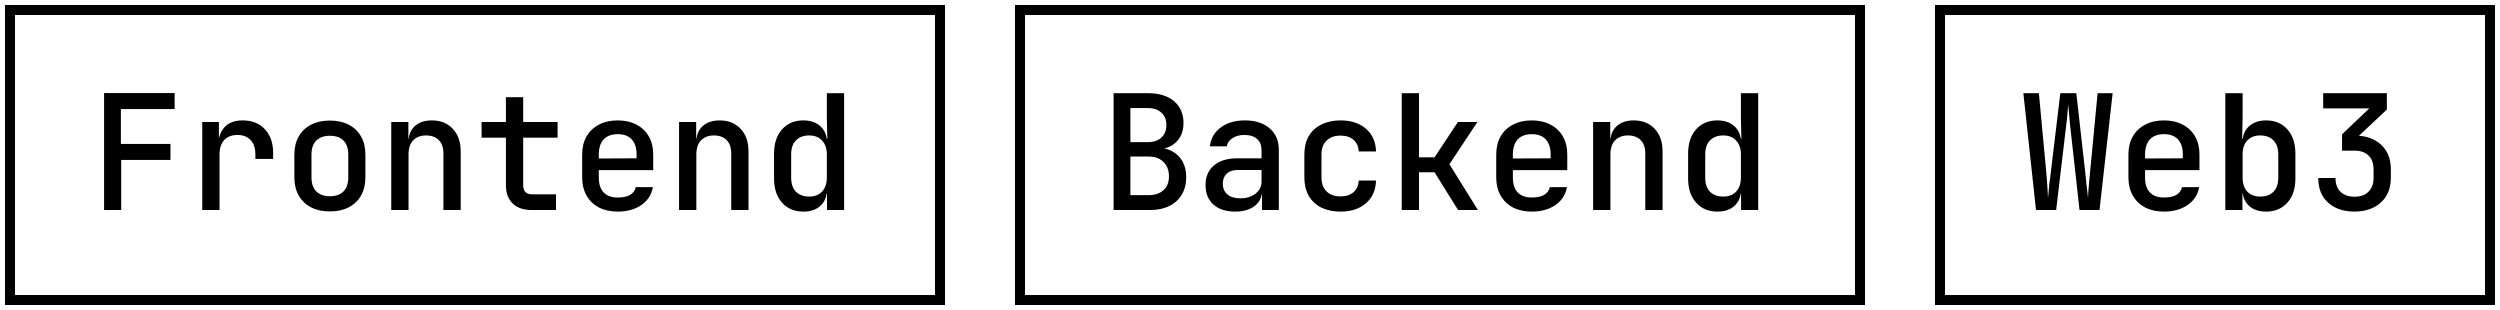 <?xml version="1.0" encoding="UTF-8"?> <svg xmlns="http://www.w3.org/2000/svg" width="250" height="31" viewBox="0 0 250 31" fill="none"><rect x="1" y="1" width="93" height="29" stroke="black"></rect><path d="M10.408 21V9.304H17.464V10.904H12.088V14.392H17.048V15.992H12.12V21H10.408ZM20.226 21V12.2H21.89V13.88H22.306L21.778 14.92C21.778 13.971 21.986 13.256 22.402 12.776C22.818 12.285 23.436 12.04 24.258 12.04C25.196 12.04 25.938 12.333 26.482 12.92C27.036 13.496 27.314 14.291 27.314 15.304V15.896H25.538V15.448C25.538 14.819 25.378 14.339 25.058 14.008C24.748 13.667 24.311 13.496 23.746 13.496C23.18 13.496 22.738 13.667 22.418 14.008C22.108 14.349 21.954 14.829 21.954 15.448V21H20.226ZM32.987 21.144C32.262 21.144 31.633 21.005 31.099 20.728C30.566 20.451 30.155 20.056 29.867 19.544C29.579 19.032 29.436 18.429 29.436 17.736V15.464C29.436 14.76 29.579 14.157 29.867 13.656C30.155 13.144 30.566 12.749 31.099 12.472C31.633 12.195 32.262 12.056 32.987 12.056C33.713 12.056 34.342 12.195 34.876 12.472C35.409 12.749 35.819 13.144 36.108 13.656C36.395 14.157 36.539 14.76 36.539 15.464V17.736C36.539 18.429 36.395 19.032 36.108 19.544C35.819 20.056 35.409 20.451 34.876 20.728C34.342 21.005 33.713 21.144 32.987 21.144ZM32.987 19.624C33.574 19.624 34.028 19.464 34.347 19.144C34.667 18.813 34.828 18.344 34.828 17.736V15.464C34.828 14.845 34.667 14.376 34.347 14.056C34.028 13.736 33.574 13.576 32.987 13.576C32.411 13.576 31.958 13.736 31.628 14.056C31.308 14.376 31.148 14.845 31.148 15.464V17.736C31.148 18.344 31.308 18.813 31.628 19.144C31.958 19.464 32.411 19.624 32.987 19.624ZM39.125 21V12.2H40.837V13.88H41.253L40.837 14.28C40.837 13.576 41.045 13.027 41.461 12.632C41.877 12.237 42.453 12.04 43.189 12.04C44.064 12.04 44.763 12.323 45.285 12.888C45.808 13.443 46.069 14.195 46.069 15.144V21H44.341V15.336C44.341 14.76 44.187 14.317 43.877 14.008C43.568 13.699 43.147 13.544 42.613 13.544C42.069 13.544 41.637 13.709 41.317 14.04C41.008 14.36 40.853 14.829 40.853 15.448V21H39.125ZM53.135 21C52.335 21 51.711 20.781 51.263 20.344C50.815 19.907 50.591 19.299 50.591 18.52V13.768H48.159V12.2H50.591V9.72H52.319V12.2H55.759V13.768H52.319V18.52C52.319 19.128 52.612 19.432 53.199 19.432H55.599V21H53.135ZM61.769 21.16C61.054 21.16 60.425 21.021 59.881 20.744C59.347 20.456 58.937 20.056 58.649 19.544C58.361 19.032 58.217 18.435 58.217 17.752V15.448C58.217 14.755 58.361 14.157 58.649 13.656C58.937 13.144 59.347 12.749 59.881 12.472C60.425 12.184 61.054 12.04 61.769 12.04C62.494 12.04 63.123 12.184 63.657 12.472C64.19 12.749 64.601 13.144 64.889 13.656C65.177 14.157 65.321 14.755 65.321 15.448V17.016H59.881V17.752C59.881 18.403 60.041 18.899 60.361 19.24C60.691 19.581 61.166 19.752 61.785 19.752C62.286 19.752 62.691 19.667 63.001 19.496C63.31 19.315 63.502 19.053 63.577 18.712H65.289C65.161 19.459 64.777 20.056 64.137 20.504C63.497 20.941 62.707 21.16 61.769 21.16ZM63.657 15.976V15.432C63.657 14.792 63.497 14.296 63.177 13.944C62.857 13.592 62.387 13.416 61.769 13.416C61.161 13.416 60.691 13.592 60.361 13.944C60.041 14.296 59.881 14.797 59.881 15.448V15.848L63.785 15.832L63.657 15.976ZM67.906 21V12.2H69.618V13.88H70.034L69.618 14.28C69.618 13.576 69.826 13.027 70.243 12.632C70.659 12.237 71.234 12.04 71.971 12.04C72.845 12.04 73.544 12.323 74.067 12.888C74.589 13.443 74.85 14.195 74.85 15.144V21H73.123V15.336C73.123 14.76 72.968 14.317 72.659 14.008C72.349 13.699 71.928 13.544 71.394 13.544C70.85 13.544 70.418 13.709 70.099 14.04C69.789 14.36 69.635 14.829 69.635 15.448V21H67.906ZM80.332 21.16C79.447 21.16 78.738 20.861 78.204 20.264C77.671 19.667 77.404 18.861 77.404 17.848V15.368C77.404 14.344 77.671 13.533 78.204 12.936C78.738 12.339 79.447 12.04 80.332 12.04C81.058 12.04 81.634 12.243 82.06 12.648C82.487 13.043 82.7 13.587 82.7 14.28L82.332 13.88H82.732L82.684 11.832V9.32H84.412V21H82.7V19.32H82.332L82.7 18.92C82.7 19.613 82.487 20.163 82.06 20.568C81.634 20.963 81.058 21.16 80.332 21.16ZM80.924 19.656C81.468 19.656 81.895 19.491 82.204 19.16C82.524 18.819 82.684 18.349 82.684 17.752V15.448C82.684 14.851 82.524 14.387 82.204 14.056C81.895 13.715 81.468 13.544 80.924 13.544C80.359 13.544 79.916 13.709 79.596 14.04C79.276 14.36 79.116 14.829 79.116 15.448V17.752C79.116 18.371 79.276 18.845 79.596 19.176C79.916 19.496 80.359 19.656 80.924 19.656Z" fill="black"></path><rect x="102" y="1" width="84" height="29" stroke="black"></rect><path d="M111.36 21V9.32H114.8C115.909 9.32 116.779 9.587 117.408 10.12C118.037 10.653 118.352 11.389 118.352 12.328C118.352 12.861 118.235 13.325 118 13.72C117.776 14.104 117.461 14.403 117.056 14.616C116.651 14.829 116.176 14.936 115.632 14.936V14.776C116.219 14.765 116.736 14.877 117.184 15.112C117.632 15.336 117.984 15.672 118.24 16.12C118.496 16.568 118.624 17.101 118.624 17.72C118.624 18.381 118.475 18.963 118.176 19.464C117.888 19.955 117.472 20.333 116.928 20.6C116.395 20.867 115.76 21 115.024 21H111.36ZM113.04 19.512H114.88C115.499 19.512 115.989 19.347 116.352 19.016C116.715 18.685 116.896 18.227 116.896 17.64C116.896 17.043 116.715 16.563 116.352 16.2C115.989 15.837 115.499 15.656 114.88 15.656H113.04V19.512ZM113.04 14.216H114.784C115.36 14.216 115.813 14.061 116.144 13.752C116.475 13.443 116.64 13.027 116.64 12.504C116.64 11.981 116.475 11.571 116.144 11.272C115.813 10.963 115.365 10.808 114.8 10.808H113.04V14.216ZM123.514 21.16C122.596 21.16 121.871 20.925 121.338 20.456C120.815 19.976 120.554 19.325 120.554 18.504C120.554 17.672 120.831 17.021 121.386 16.552C121.951 16.072 122.724 15.832 123.706 15.832H126.154V15.016C126.154 14.536 126.004 14.163 125.706 13.896C125.407 13.629 124.986 13.496 124.442 13.496C123.962 13.496 123.562 13.603 123.242 13.816C122.922 14.019 122.735 14.291 122.682 14.632H120.986C121.082 13.843 121.444 13.213 122.074 12.744C122.714 12.275 123.519 12.04 124.49 12.04C125.535 12.04 126.362 12.307 126.97 12.84C127.578 13.363 127.882 14.077 127.882 14.984V21H126.202V19.384H125.914L126.202 19.064C126.202 19.704 125.956 20.216 125.466 20.6C124.975 20.973 124.324 21.16 123.514 21.16ZM124.026 19.832C124.644 19.832 125.151 19.677 125.546 19.368C125.951 19.048 126.154 18.643 126.154 18.152V17H123.738C123.29 17 122.932 17.123 122.666 17.368C122.41 17.613 122.282 17.949 122.282 18.376C122.282 18.824 122.436 19.181 122.746 19.448C123.055 19.704 123.482 19.832 124.026 19.832ZM134.052 21.16C133.326 21.16 132.686 21.027 132.132 20.76C131.588 20.483 131.166 20.088 130.868 19.576C130.58 19.053 130.436 18.445 130.436 17.752V15.448C130.436 14.744 130.58 14.136 130.868 13.624C131.166 13.112 131.588 12.723 132.132 12.456C132.686 12.179 133.326 12.04 134.052 12.04C135.108 12.04 135.956 12.317 136.596 12.872C137.236 13.427 137.572 14.184 137.604 15.144H135.876C135.844 14.643 135.668 14.253 135.348 13.976C135.028 13.699 134.596 13.56 134.052 13.56C133.465 13.56 133.001 13.725 132.66 14.056C132.318 14.376 132.148 14.835 132.148 15.432V17.752C132.148 18.349 132.318 18.813 132.66 19.144C133.001 19.475 133.465 19.64 134.052 19.64C134.596 19.64 135.028 19.501 135.348 19.224C135.668 18.947 135.844 18.557 135.876 18.056H137.604C137.572 19.016 137.236 19.773 136.596 20.328C135.956 20.883 135.108 21.16 134.052 21.16ZM140.173 21V9.32H141.901V15.736H143.453L145.789 12.2H147.741L144.941 16.424L147.789 21H145.805L143.453 17.224H141.901V21H140.173ZM153.175 21.16C152.46 21.16 151.831 21.021 151.287 20.744C150.754 20.456 150.343 20.056 150.055 19.544C149.767 19.032 149.623 18.435 149.623 17.752V15.448C149.623 14.755 149.767 14.157 150.055 13.656C150.343 13.144 150.754 12.749 151.287 12.472C151.831 12.184 152.46 12.04 153.175 12.04C153.9 12.04 154.53 12.184 155.063 12.472C155.596 12.749 156.007 13.144 156.295 13.656C156.583 14.157 156.727 14.755 156.727 15.448V17.016H151.287V17.752C151.287 18.403 151.447 18.899 151.767 19.24C152.098 19.581 152.572 19.752 153.191 19.752C153.692 19.752 154.098 19.667 154.407 19.496C154.716 19.315 154.908 19.053 154.983 18.712H156.695C156.567 19.459 156.183 20.056 155.543 20.504C154.903 20.941 154.114 21.16 153.175 21.16ZM155.063 15.976V15.432C155.063 14.792 154.903 14.296 154.583 13.944C154.263 13.592 153.794 13.416 153.175 13.416C152.567 13.416 152.098 13.592 151.767 13.944C151.447 14.296 151.287 14.797 151.287 15.448V15.848L155.191 15.832L155.063 15.976ZM159.313 21V12.2H161.025V13.88H161.441L161.025 14.28C161.025 13.576 161.233 13.027 161.649 12.632C162.065 12.237 162.641 12.04 163.377 12.04C164.251 12.04 164.95 12.323 165.473 12.888C165.995 13.443 166.257 14.195 166.257 15.144V21H164.529V15.336C164.529 14.76 164.374 14.317 164.065 14.008C163.755 13.699 163.334 13.544 162.801 13.544C162.257 13.544 161.825 13.709 161.505 14.04C161.195 14.36 161.041 14.829 161.041 15.448V21H159.313ZM171.739 21.16C170.853 21.16 170.144 20.861 169.611 20.264C169.077 19.667 168.811 18.861 168.811 17.848V15.368C168.811 14.344 169.077 13.533 169.611 12.936C170.144 12.339 170.853 12.04 171.739 12.04C172.464 12.04 173.04 12.243 173.467 12.648C173.893 13.043 174.107 13.587 174.107 14.28L173.739 13.88H174.139L174.091 11.832V9.32H175.819V21H174.107V19.32H173.739L174.107 18.92C174.107 19.613 173.893 20.163 173.467 20.568C173.04 20.963 172.464 21.16 171.739 21.16ZM172.331 19.656C172.875 19.656 173.301 19.491 173.611 19.16C173.931 18.819 174.091 18.349 174.091 17.752V15.448C174.091 14.851 173.931 14.387 173.611 14.056C173.301 13.715 172.875 13.544 172.331 13.544C171.765 13.544 171.323 13.709 171.003 14.04C170.683 14.36 170.523 14.829 170.523 15.448V17.752C170.523 18.371 170.683 18.845 171.003 19.176C171.323 19.496 171.765 19.656 172.331 19.656Z" fill="black"></path><rect x="194" y="1" width="55" height="29" stroke="black"></rect><path d="M203.6 21L202.336 9.32H203.888L204.672 17.704C204.693 17.917 204.709 18.152 204.72 18.408C204.741 18.664 204.757 18.915 204.768 19.16C204.789 19.405 204.8 19.619 204.8 19.8C204.821 19.619 204.843 19.405 204.864 19.16C204.885 18.915 204.907 18.664 204.928 18.408C204.96 18.152 204.992 17.917 205.024 17.704L206.032 9.32H207.632L208.576 17.704C208.597 17.917 208.619 18.152 208.64 18.408C208.672 18.664 208.704 18.915 208.736 19.16C208.768 19.405 208.789 19.619 208.8 19.8C208.811 19.619 208.821 19.405 208.832 19.16C208.853 18.915 208.875 18.664 208.896 18.408C208.917 18.152 208.939 17.917 208.96 17.704L209.76 9.32H211.264L209.952 21H207.952L207.008 12.504C206.987 12.28 206.965 12.045 206.944 11.8C206.923 11.544 206.901 11.299 206.88 11.064C206.859 10.819 206.837 10.616 206.816 10.456C206.805 10.616 206.789 10.819 206.768 11.064C206.747 11.299 206.725 11.544 206.704 11.8C206.683 12.045 206.656 12.28 206.624 12.504L205.616 21H203.6ZM216.394 21.16C215.679 21.16 215.05 21.021 214.506 20.744C213.972 20.456 213.562 20.056 213.274 19.544C212.986 19.032 212.842 18.435 212.842 17.752V15.448C212.842 14.755 212.986 14.157 213.274 13.656C213.562 13.144 213.972 12.749 214.506 12.472C215.05 12.184 215.679 12.04 216.394 12.04C217.119 12.04 217.748 12.184 218.282 12.472C218.815 12.749 219.226 13.144 219.514 13.656C219.802 14.157 219.946 14.755 219.946 15.448V17.016H214.506V17.752C214.506 18.403 214.666 18.899 214.986 19.24C215.316 19.581 215.791 19.752 216.41 19.752C216.911 19.752 217.316 19.667 217.626 19.496C217.935 19.315 218.127 19.053 218.202 18.712H219.914C219.786 19.459 219.402 20.056 218.762 20.504C218.122 20.941 217.332 21.16 216.394 21.16ZM218.282 15.976V15.432C218.282 14.792 218.122 14.296 217.802 13.944C217.482 13.592 217.012 13.416 216.394 13.416C215.786 13.416 215.316 13.592 214.986 13.944C214.666 14.296 214.506 14.797 214.506 15.448V15.848L218.41 15.832L218.282 15.976ZM226.612 21.16C225.886 21.16 225.31 20.963 224.884 20.568C224.457 20.163 224.244 19.613 224.244 18.92L224.612 19.32H224.244V21H222.532V9.32H224.26V11.832L224.212 13.88H224.612L224.244 14.28C224.244 13.587 224.457 13.043 224.884 12.648C225.321 12.243 225.897 12.04 226.612 12.04C227.497 12.04 228.206 12.339 228.74 12.936C229.273 13.533 229.54 14.344 229.54 15.368V17.848C229.54 18.861 229.273 19.667 228.74 20.264C228.206 20.861 227.497 21.16 226.612 21.16ZM226.02 19.656C226.585 19.656 227.028 19.496 227.348 19.176C227.668 18.845 227.828 18.371 227.828 17.752V15.448C227.828 14.829 227.668 14.36 227.348 14.04C227.028 13.709 226.585 13.544 226.02 13.544C225.476 13.544 225.044 13.715 224.724 14.056C224.414 14.387 224.26 14.851 224.26 15.448V17.752C224.26 18.349 224.414 18.819 224.724 19.16C225.044 19.491 225.476 19.656 226.02 19.656ZM235.437 21.16C234.701 21.16 234.061 21.021 233.517 20.744C232.973 20.467 232.552 20.077 232.253 19.576C231.965 19.064 231.821 18.472 231.821 17.8H233.549C233.549 18.387 233.715 18.845 234.045 19.176C234.387 19.507 234.856 19.672 235.453 19.672C236.061 19.672 236.531 19.501 236.861 19.16C237.192 18.819 237.357 18.365 237.357 17.8V16.936C237.357 16.339 237.192 15.88 236.861 15.56C236.531 15.229 236.061 15.064 235.453 15.064H234.205V13.432L236.925 10.84H232.317V9.32H238.685V10.952L235.469 13.976V13.56C236.579 13.56 237.459 13.864 238.109 14.472C238.76 15.08 239.085 15.896 239.085 16.92V17.8C239.085 18.472 238.936 19.064 238.637 19.576C238.339 20.077 237.912 20.467 237.357 20.744C236.813 21.021 236.173 21.16 235.437 21.16Z" fill="black"></path></svg> 
